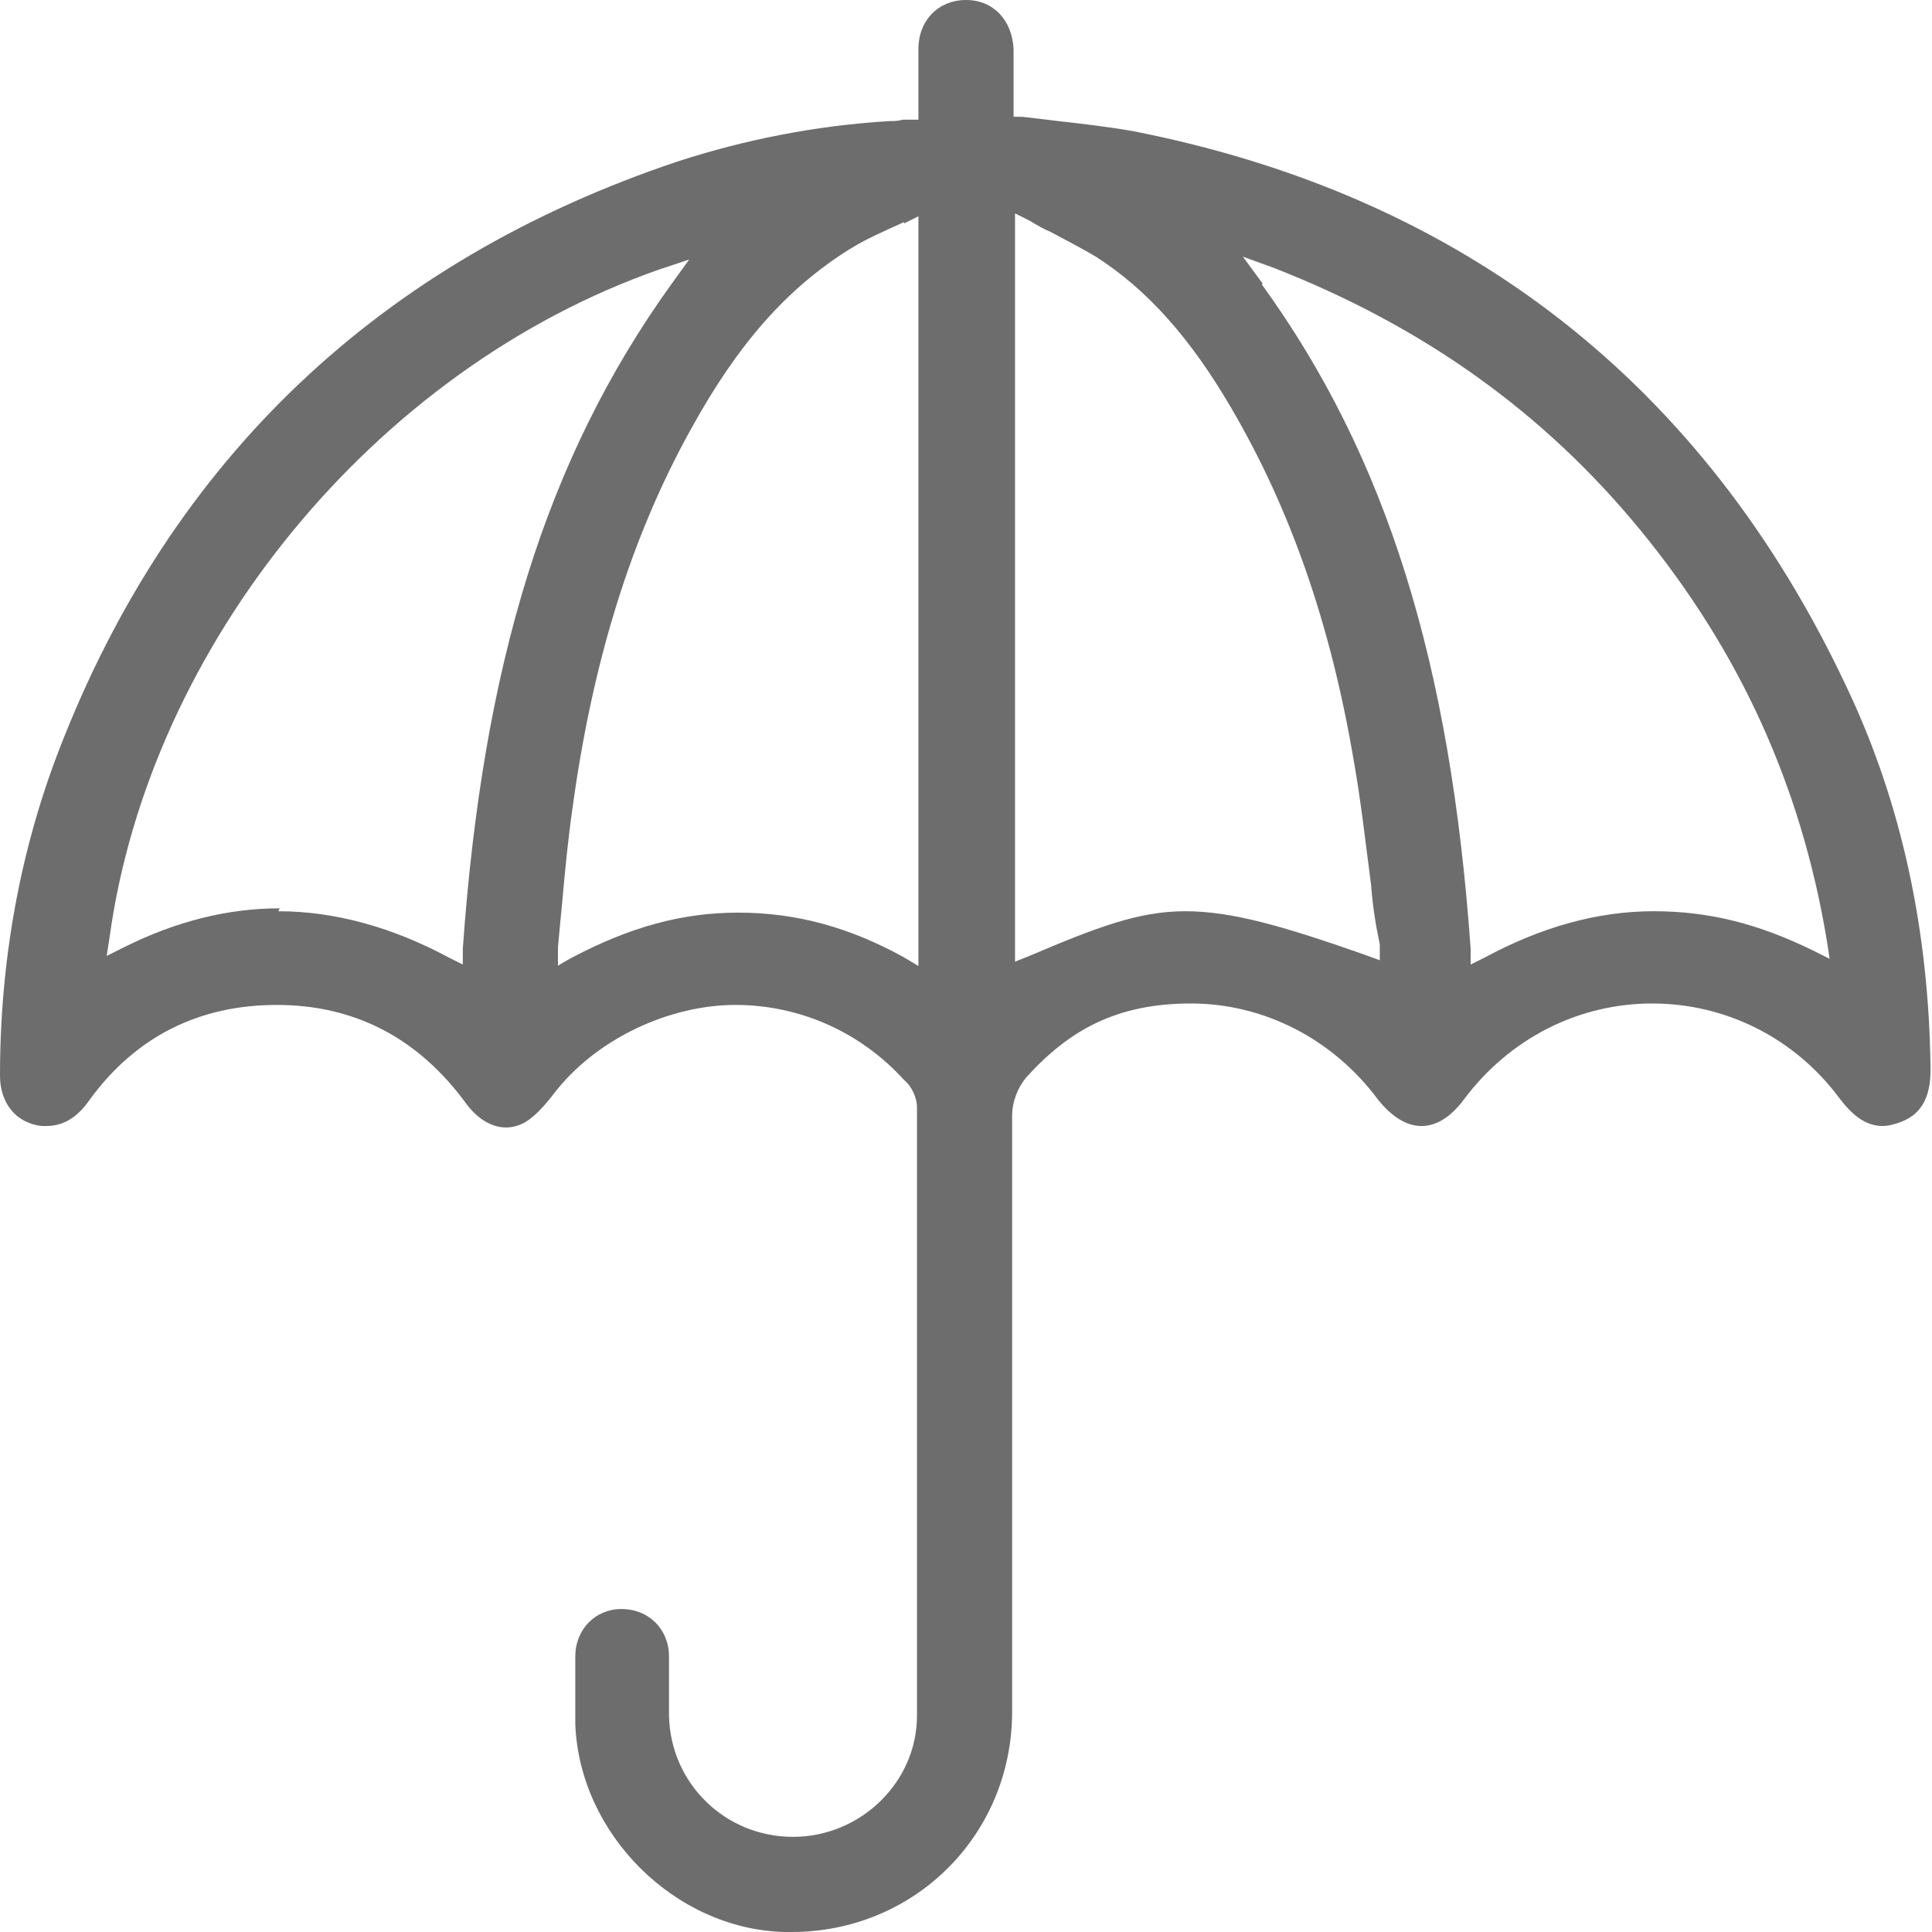 <svg width="40" height="40" viewBox="0 0 40 40" fill="none" xmlns="http://www.w3.org/2000/svg">
<path id="Vector" d="M16.239 40C13.97 39.94 12 37.97 11.911 35.702C11.911 35.194 11.911 34.687 11.911 34.298C11.911 33.731 12.328 33.313 12.866 33.313C13.433 33.313 13.851 33.731 13.851 34.298C13.851 34.508 13.851 34.687 13.851 34.895C13.851 35.105 13.851 35.313 13.851 35.522C13.881 36.925 15.015 38.03 16.418 38.03C17.821 38.03 18.985 36.895 18.985 35.522C18.985 31.313 18.985 27.164 18.985 22.925C18.985 22.716 18.866 22.478 18.716 22.358C17.821 21.373 16.567 20.806 15.224 20.806C13.881 20.806 12.328 21.492 11.433 22.687C11.224 22.955 11.015 23.164 10.836 23.254C10.716 23.313 10.597 23.343 10.478 23.343C10.179 23.343 9.881 23.164 9.642 22.836C8.657 21.492 7.343 20.806 5.731 20.806C4.119 20.806 2.806 21.463 1.851 22.776C1.582 23.164 1.284 23.313 0.955 23.313C0.627 23.313 0.896 23.313 0.866 23.313C0.328 23.254 0 22.836 0 22.269C0 19.881 0.418 17.612 1.224 15.522C3.552 9.493 7.881 5.403 14.03 3.343C15.403 2.896 16.895 2.597 18.418 2.507C18.508 2.507 18.597 2.507 18.687 2.478H19.015C19.015 2.448 19.015 1.851 19.015 1.851C19.015 1.552 19.015 1.284 19.015 1.015C19.015 0.418 19.433 0 20 0C20.567 0 20.955 0.418 20.985 1.015C20.985 1.284 20.985 1.582 20.985 1.851V2.418H21.164C21.433 2.448 21.672 2.478 21.91 2.507C22.448 2.567 22.955 2.627 23.463 2.716C30.299 4.06 35.284 7.94 38.239 14.239C39.373 16.627 39.94 19.284 39.97 22.149C39.97 22.746 39.761 23.105 39.284 23.254C39.194 23.284 39.075 23.313 38.985 23.313C38.657 23.313 38.388 23.134 38.09 22.746C37.164 21.492 35.731 20.776 34.209 20.776C32.687 20.776 31.254 21.492 30.299 22.776C30.03 23.134 29.731 23.313 29.433 23.313C29.105 23.313 28.806 23.105 28.537 22.776C27.612 21.522 26.179 20.776 24.657 20.776C23.134 20.776 22.149 21.313 21.254 22.299C21.075 22.507 20.955 22.806 20.955 23.105C20.955 25.552 20.955 27.97 20.955 30.418C20.955 32.09 20.955 33.761 20.955 35.433C20.955 38 18.925 40 16.388 40C13.851 40 16.299 40 16.239 40ZM18.716 4.597C18.597 4.657 18.448 4.716 18.328 4.776C18.06 4.896 17.821 5.015 17.582 5.164C16.299 5.97 15.284 7.104 14.299 8.896C13.075 11.104 12.269 13.672 11.851 16.746C11.761 17.373 11.701 18 11.642 18.657C11.612 18.955 11.582 19.284 11.552 19.612V20C11.522 20 11.851 19.821 11.851 19.821C13.045 19.194 14.119 18.895 15.284 18.895C16.478 18.895 17.582 19.194 18.716 19.821L19.015 20V4.478L18.716 4.627V4.597ZM26.119 5.881C28.716 9.463 30.03 13.731 30.448 19.642V19.97L30.746 19.821C31.91 19.194 33.075 18.866 34.239 18.866C35.403 18.866 36.418 19.134 37.522 19.672L37.881 19.851L37.821 19.463C37.284 16.239 36 13.463 33.97 10.985C31.94 8.507 29.433 6.746 26.388 5.552L25.731 5.313L26.149 5.881H26.119ZM5.761 18.866C6.925 18.866 8.119 19.194 9.284 19.821L9.582 19.97V19.642C10 13.731 11.313 9.493 13.881 5.91L14.269 5.373L13.642 5.582C7.761 7.642 3.104 13.343 2.269 19.403L2.209 19.791L2.567 19.612C3.642 19.075 4.716 18.806 5.791 18.806L5.761 18.866ZM21.015 19.91L21.313 19.791C22.716 19.194 23.582 18.866 24.537 18.866C25.492 18.866 26.537 19.164 28.239 19.761L28.567 19.881V19.552C28.478 19.134 28.418 18.746 28.388 18.328C28.269 17.433 28.179 16.597 28.03 15.761C27.552 12.925 26.716 10.537 25.492 8.448C24.657 7.015 23.761 6 22.687 5.313C22.388 5.134 22.09 4.985 21.761 4.806C21.612 4.746 21.463 4.657 21.313 4.567L21.015 4.418V19.91Z" fill="#6D6D6D"/>
</svg>
